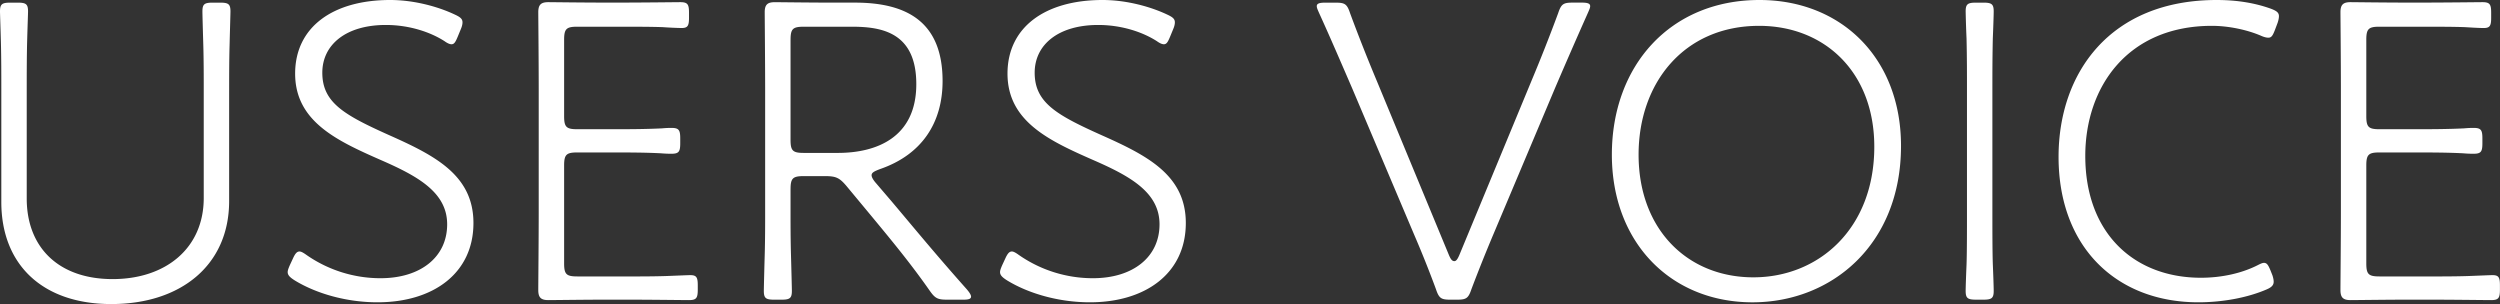 <svg width="148" height="18" fill="none" xmlns="http://www.w3.org/2000/svg"><rect width="100%" height="100%" fill="#333333" stroke="none"/><path d="M140.863 16.366h2.983c.726 0 1.556 0 2.308-.026.7-.026 1.245-.052 1.401-.052.363 0 .441.13.441.596v.26c0 .493-.078.622-.519.622-.311 0-2.205-.026-3.631-.026h-1.297c-1.271 0-3.087.026-3.398.026-.441 0-.596-.155-.596-.596 0-.415.026-3.009.026-4.565V5.29c0-1.66-.026-4.384-.026-4.565 0-.441.155-.597.596-.597.182 0 2.127.026 3.398.026h.778c1.323 0 3.45-.026 3.631-.026.441 0 .519.13.519.623v.311c0 .467-.078.597-.441.597-.259 0-.7-.026-1.115-.052-.727-.026-1.712-.026-2.594-.026h-2.464c-.648 0-.778.13-.778.778v4.513c0 .648.13.778.778.778h1.945c.986 0 2.049 0 3.087-.052.259-.026.467-.026.544-.026.441 0 .519.13.519.623v.285c0 .493-.078.622-.519.622-.077 0-.311 0-.596-.025-.96-.052-2.023-.052-3.035-.052h-1.945c-.648 0-.778.13-.778.778v5.784c0 .648.13.778.778.778zm-6.339-.078c.052.156.078.285.078.39 0 .207-.13.337-.441.466-1.089.467-2.542.752-4.02.752-4.824 0-8.274-3.242-8.274-8.61 0-4.98 3.061-9.286 9.363-9.286 1.219 0 2.283.182 3.216.519.338.13.467.233.467.44 0 .104-.026.234-.077.39l-.156.415c-.13.337-.208.467-.389.467-.104 0-.234-.026-.415-.104-.83-.363-1.945-.597-2.931-.597-4.98 0-7.496 3.605-7.496 7.703 0 4.591 2.905 7.21 6.848 7.21 1.271 0 2.438-.284 3.32-.725.207-.104.311-.156.414-.156.182 0 .26.156.39.467l.103.26zm-17.119 1.452h-.415c-.493 0-.623-.077-.623-.518 0-.233.026-.934.052-1.556.026-.726.026-2.101.026-3.113v-7.21c0-.986 0-1.971-.026-3.06a66.05 66.05 0 01-.052-1.609c0-.44.13-.518.623-.518h.415c.492 0 .622.078.622.518 0 .182-.026.986-.052 1.583-.026 1.115-.026 2.1-.026 3.086v7.21c0 1.012 0 2.36.026 3.087.026.622.052 1.349.052 1.582 0 .441-.13.519-.622.519zM104.163 0c4.824 0 8.377 3.424 8.377 8.637 0 5.862-4.124 9.26-8.792 9.26-4.825 0-8.326-3.528-8.326-8.741 0-5.266 3.45-9.156 8.741-9.156zm-.026 1.53c-4.436 0-7.133 3.372-7.133 7.626 0 4.435 2.905 7.262 6.795 7.262 3.865 0 7.159-2.88 7.159-7.73 0-4.434-2.957-7.158-6.821-7.158zm-12.1 3.735l-3.631 8.611a93.737 93.737 0 00-1.297 3.242c-.182.545-.311.623-.856.623h-.39c-.544 0-.674-.078-.855-.623a64.872 64.872 0 00-1.297-3.242L80.054 5.24c-.674-1.556-1.297-3.008-1.971-4.487-.078-.181-.13-.285-.13-.389 0-.155.156-.207.493-.207h.622c.545 0 .675.078.856.622a101.683 101.683 0 001.608 4.072l4.254 10.271c.104.234.182.337.311.337.104 0 .182-.103.286-.337l4.253-10.27A101.68 101.68 0 0092.244.777c.182-.544.311-.622.856-.622h.545c.337 0 .493.052.493.207 0 .104-.052.208-.13.39a340.568 340.568 0 00-1.971 4.512zM65.298 8.04C67.97 9.233 70.2 10.4 70.2 13.202c0 2.982-2.386 4.694-5.68 4.694-1.841 0-3.631-.518-4.902-1.297-.285-.181-.415-.31-.415-.492 0-.104.052-.234.13-.415l.181-.39c.13-.285.234-.414.39-.414.103 0 .233.078.414.207a7.658 7.658 0 004.384 1.375c2.36 0 3.942-1.245 3.942-3.19 0-1.894-1.738-2.853-3.942-3.813-2.594-1.141-5.058-2.283-5.058-5.11 0-2.749 2.23-4.357 5.628-4.357 1.453 0 2.88.415 3.813.856.337.156.467.26.467.467 0 .104-.026.233-.104.415l-.181.44c-.13.312-.208.442-.364.442-.103 0-.233-.052-.415-.182-.804-.519-2.049-.96-3.475-.96-2.36 0-3.76 1.168-3.76 2.827 0 1.79 1.322 2.516 4.045 3.735zM46.8 11.204v1.35c0 .725 0 1.607.027 2.567.026.96.052 1.945.052 2.1 0 .442-.13.52-.623.52h-.415c-.493 0-.622-.078-.622-.52 0-.155.026-1.218.052-2.126.026-.908.026-1.816.026-2.542v-7.21c0-1.557-.026-4.384-.026-4.617 0-.441.155-.597.596-.597.234 0 2.23.026 3.398.026h1.349c3.138 0 5.187 1.193 5.187 4.643 0 2.464-1.22 4.357-3.709 5.213-.337.13-.493.208-.493.363 0 .104.078.26.26.467l.933 1.09c1.4 1.66 2.568 3.086 4.435 5.187.156.181.26.337.26.44 0 .13-.13.182-.441.182h-.986c-.544 0-.7-.077-1.011-.518-1.142-1.634-2.283-3.009-3.528-4.513l-1.4-1.686c-.415-.493-.623-.597-1.271-.597h-1.271c-.648 0-.778.13-.778.778zm0-8.844v5.914c0 .648.13.778.779.778h2.023c2.283 0 4.643-.908 4.643-4.072 0-3.01-1.971-3.398-3.787-3.398h-2.879c-.648 0-.778.13-.778.778zM34.176 16.366h2.982c.727 0 1.556 0 2.309-.026.7-.026 1.245-.052 1.4-.052.363 0 .441.13.441.596v.26c0 .493-.078.622-.519.622-.31 0-2.204-.026-3.63-.026H35.86c-1.27 0-3.086.026-3.397.026-.441 0-.597-.155-.597-.596 0-.415.026-3.009.026-4.565V5.29c0-1.66-.026-4.384-.026-4.565 0-.441.156-.597.597-.597.181 0 2.127.026 3.397.026h.779c1.322 0 3.45-.026 3.63-.026.442 0 .52.13.52.623v.311c0 .467-.078.597-.441.597a22 22 0 01-1.116-.052c-.726-.026-1.712-.026-2.593-.026h-2.464c-.649 0-.779.13-.779.778v4.513c0 .648.13.778.779.778h1.945c.985 0 2.049 0 3.086-.052.26-.026.467-.026.545-.026.44 0 .519.13.519.623v.285c0 .493-.078.622-.52.622-.077 0-.31 0-.596-.025-.96-.052-2.023-.052-3.034-.052h-1.945c-.649 0-.779.13-.779.778v5.784c0 .648.13.778.779.778zM23.126 8.04c2.672 1.193 4.902 2.36 4.902 5.162 0 2.982-2.386 4.694-5.68 4.694-1.841 0-3.63-.518-4.902-1.297-.285-.181-.415-.31-.415-.492 0-.104.052-.234.13-.415l.181-.39c.13-.285.234-.414.39-.414.103 0 .233.078.415.207a7.658 7.658 0 004.383 1.375c2.36 0 3.942-1.245 3.942-3.19 0-1.894-1.738-2.853-3.942-3.813-2.594-1.141-5.058-2.283-5.058-5.11C17.472 1.608 19.702 0 23.1 0c1.453 0 2.88.415 3.813.856.337.156.467.26.467.467 0 .104-.026.233-.104.415l-.181.44c-.13.312-.208.442-.363.442-.104 0-.234-.052-.415-.182-.805-.519-2.05-.96-3.476-.96-2.36 0-3.76 1.168-3.76 2.827 0 1.79 1.322 2.516 4.045 3.735zm-9.561-2.697v6.562c0 3.787-2.853 6.095-6.977 6.095-4.072 0-6.51-2.334-6.51-6.043V5.343c0-.83 0-1.971-.026-2.905C.026 1.478 0 .804 0 .674 0 .234.13.156.622.156h.415c.493 0 .623.078.623.518 0 .13-.026.779-.052 1.712-.026.96-.026 2.101-.026 2.957v6.406c0 2.905 1.894 4.773 5.084 4.773 3.164 0 5.395-1.842 5.395-4.798v-6.38c0-.779 0-1.79-.026-2.672-.026-.908-.052-1.79-.052-1.998 0-.44.13-.518.622-.518h.415c.493 0 .623.078.623.518 0 .13-.026.934-.052 1.998-.026.881-.026 1.893-.026 2.671z" fill="#fff"/></svg>